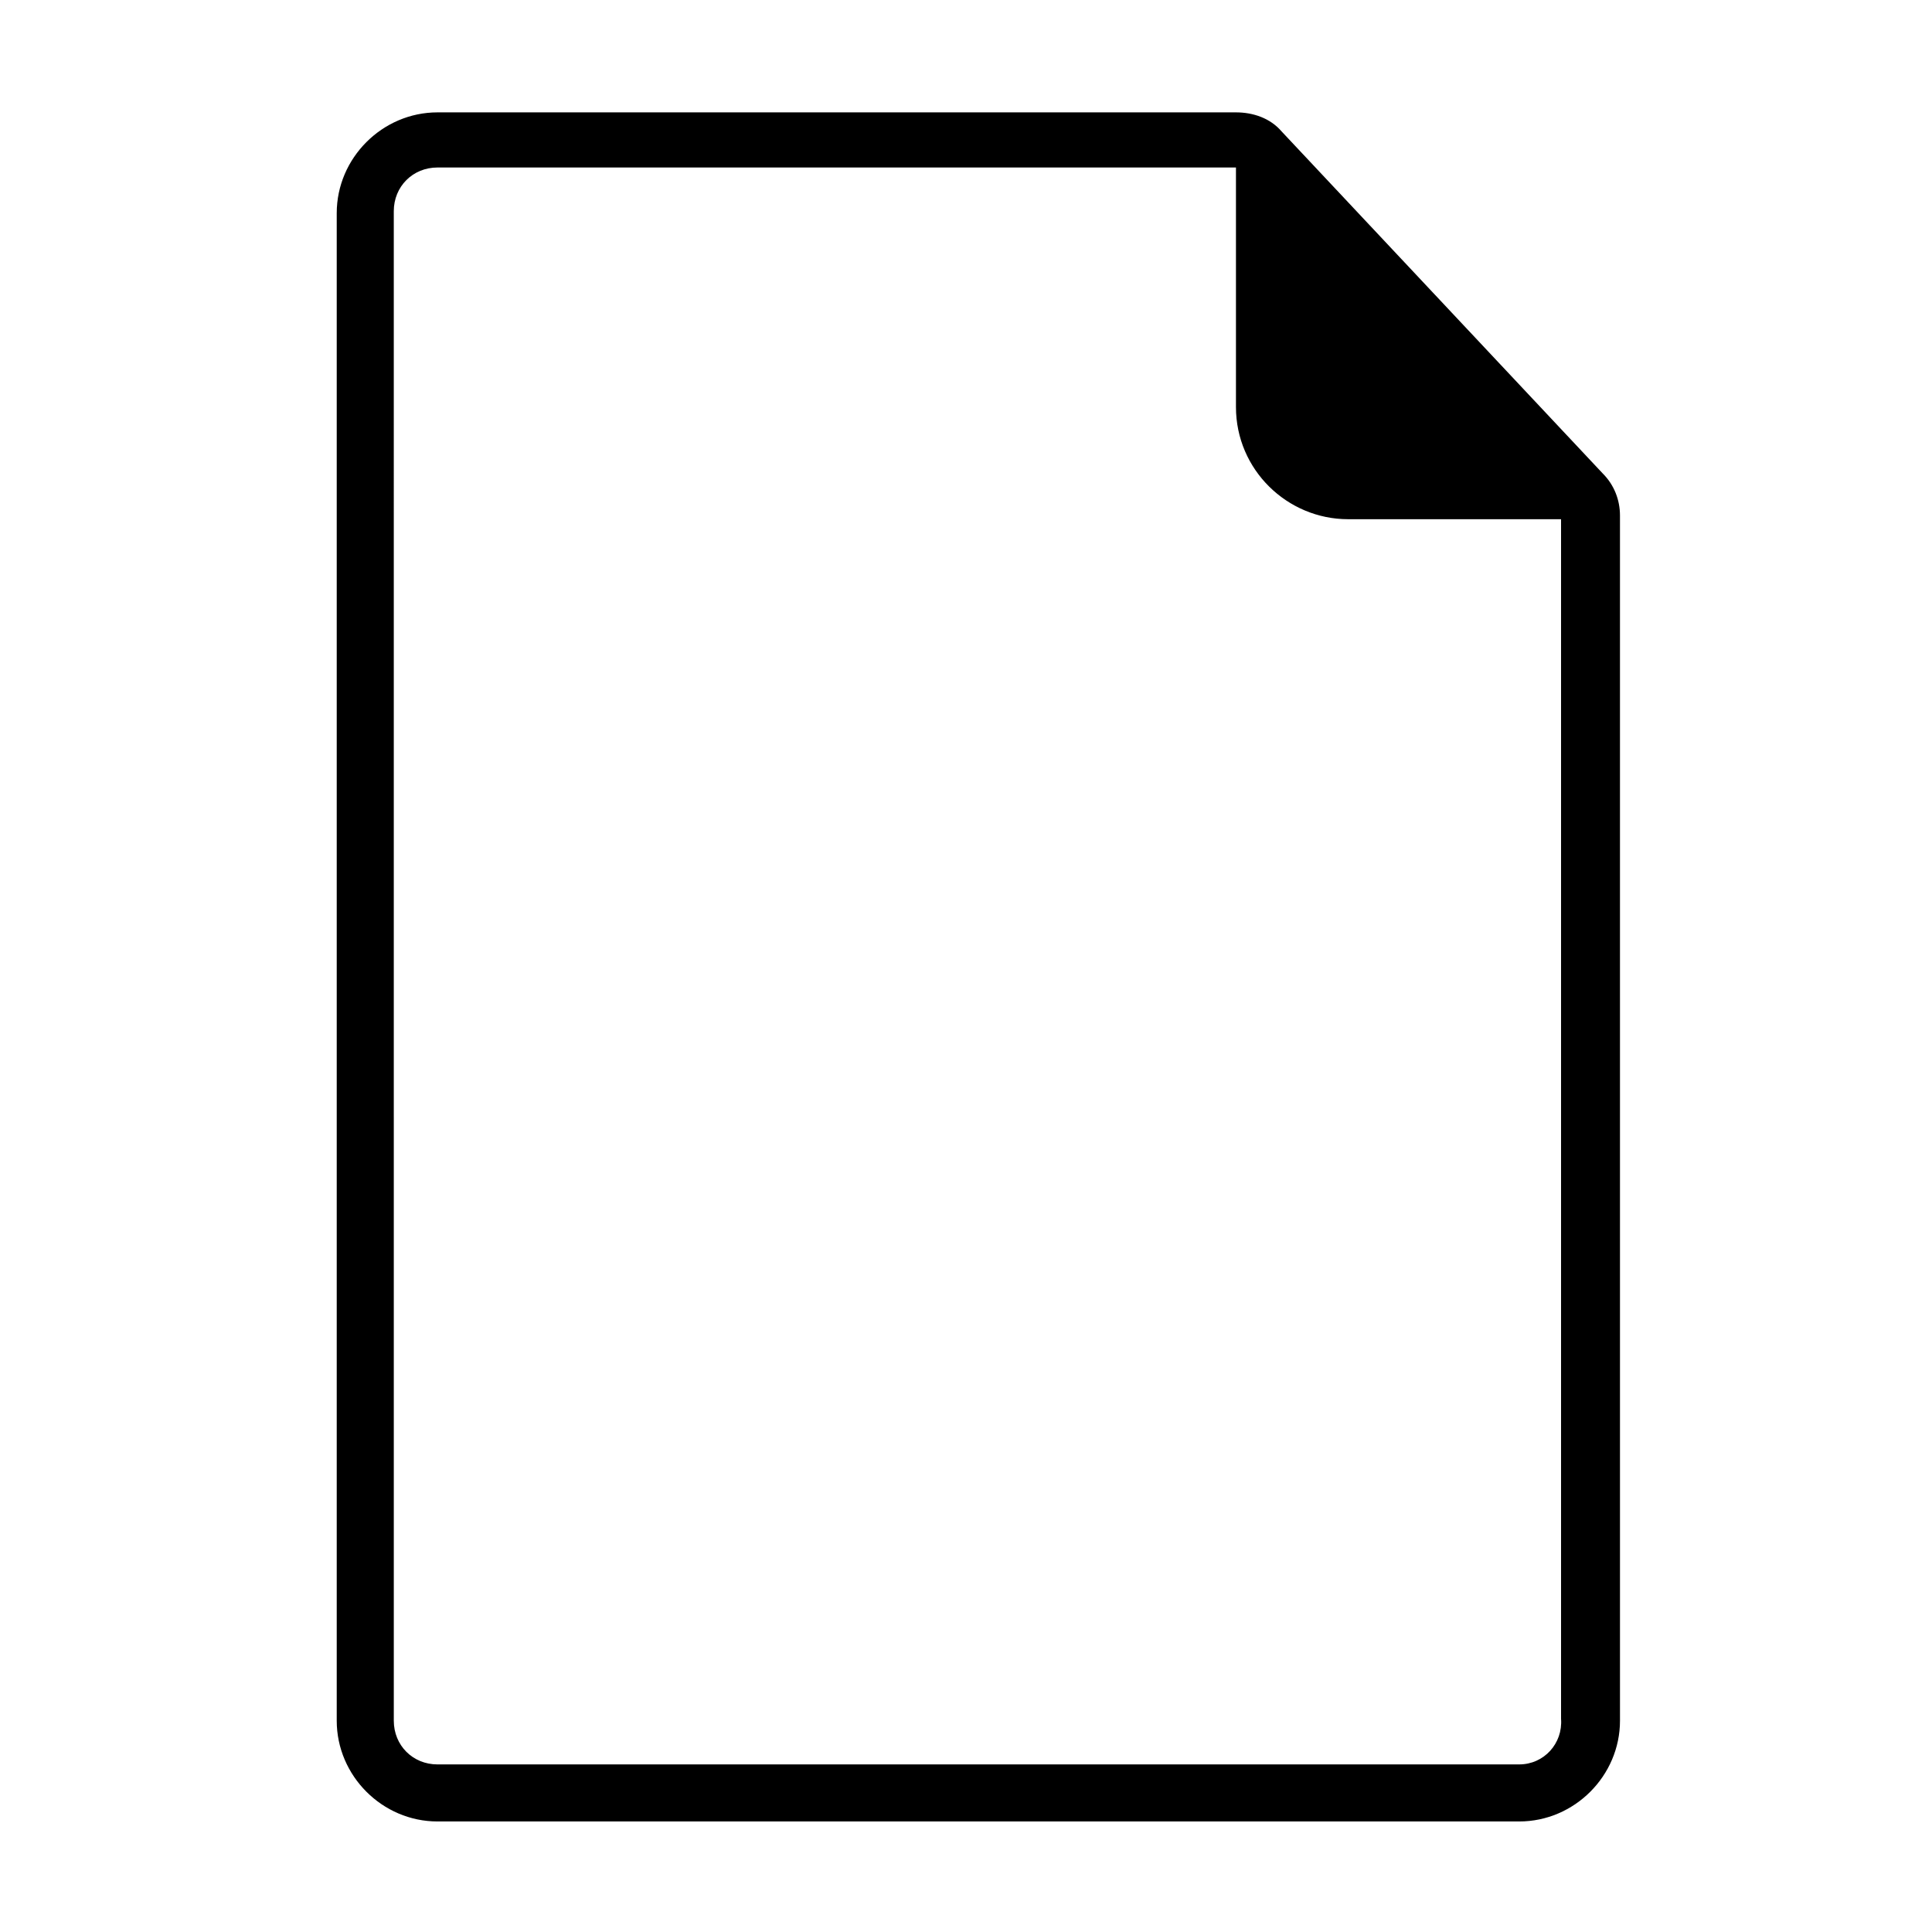 <?xml version="1.0" encoding="UTF-8"?>
<!-- The Best Svg Icon site in the world: iconSvg.co, Visit us! https://iconsvg.co -->
<svg fill="#000000" width="800px" height="800px" version="1.1" viewBox="144 144 512 512" xmlns="http://www.w3.org/2000/svg">
 <path d="m573.31 280.59c0-4.031-1.512-8.062-4.535-11.082l-85.145-90.688c-3.023-3.527-7.559-5.039-12.09-5.039h-211.6c-14.609 0-26.703 12.09-26.703 26.703v399.52c0 14.609 12.09 26.703 26.703 26.703h286.67c14.609 0 26.703-12.09 26.703-26.703zm-26.703 331h-286.66c-6.551 0-11.586-5.039-11.586-11.586l-0.004-400.03c0-6.551 5.039-11.586 11.586-11.586h211.6v63.48c0 16.625 13.602 29.727 29.727 29.727h56.426v317.9c0.504 6.547-4.535 12.09-11.086 12.09z"/>
</svg>